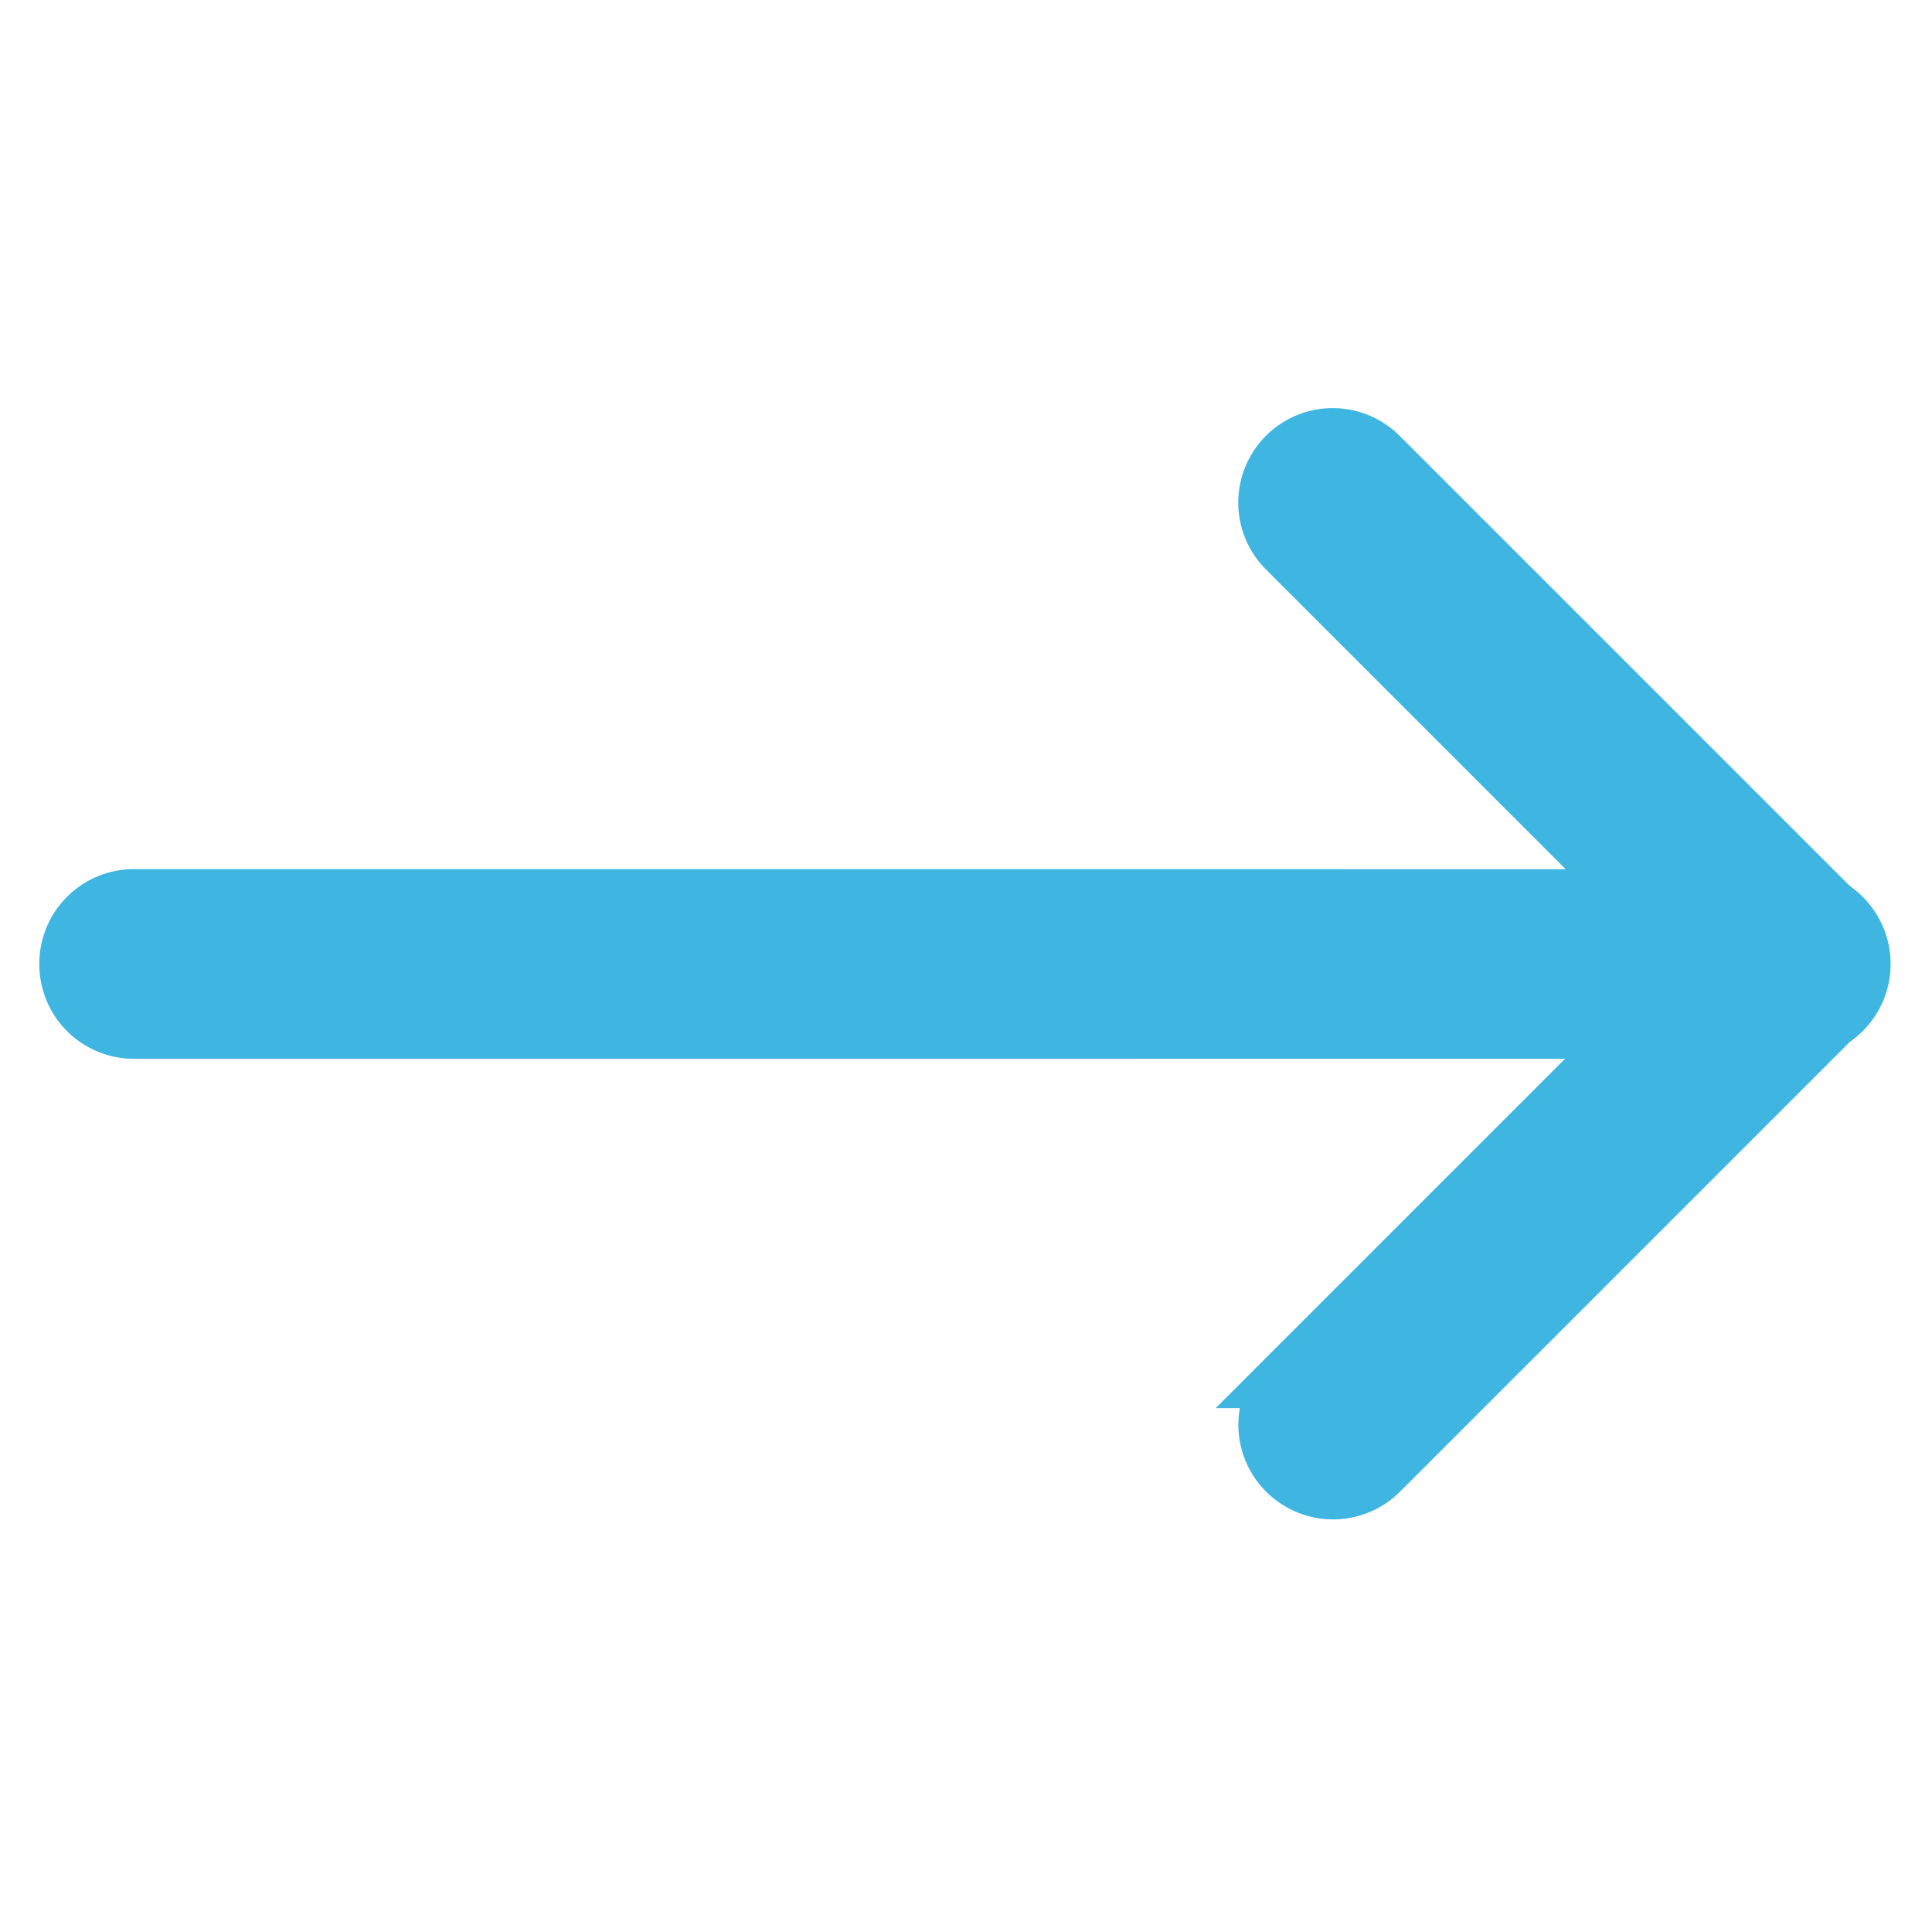 <svg xmlns="http://www.w3.org/2000/svg" width="32.705" height="32.705" viewBox="0 0 32.705 32.705">
  <defs>
    <style>
      .cls-1 {
        fill: #3fb6e2;
        stroke: #3fb6e2;
        fill-rule: evenodd;
      }
    </style>
  </defs>
  <g id="Right_Pointing_Arrow" data-name="Right Pointing Arrow" transform="translate(31.929 16.318) rotate(135)">
    <path id="Path_1" data-name="Path 1" class="cls-1" d="M1.1,13.244a1.1,1.1,0,0,0,1.1-1.1V2.207h9.933a1.1,1.1,0,0,0,0-2.207H1.1A1.1,1.1,0,0,0,0,1.1V12.141A1.1,1.1,0,0,0,1.1,13.244Z" transform="translate(0.002 0.002)"/>
    <path id="Path_2" data-name="Path 2" class="cls-1" d="M21.753,21.753a1.1,1.1,0,0,0,0-1.563L1.886.324A1.105,1.105,0,1,0,.324,1.886L20.19,21.753a1.1,1.1,0,0,0,1.563,0Z" transform="translate(0 0)"/>
  </g>
</svg>
